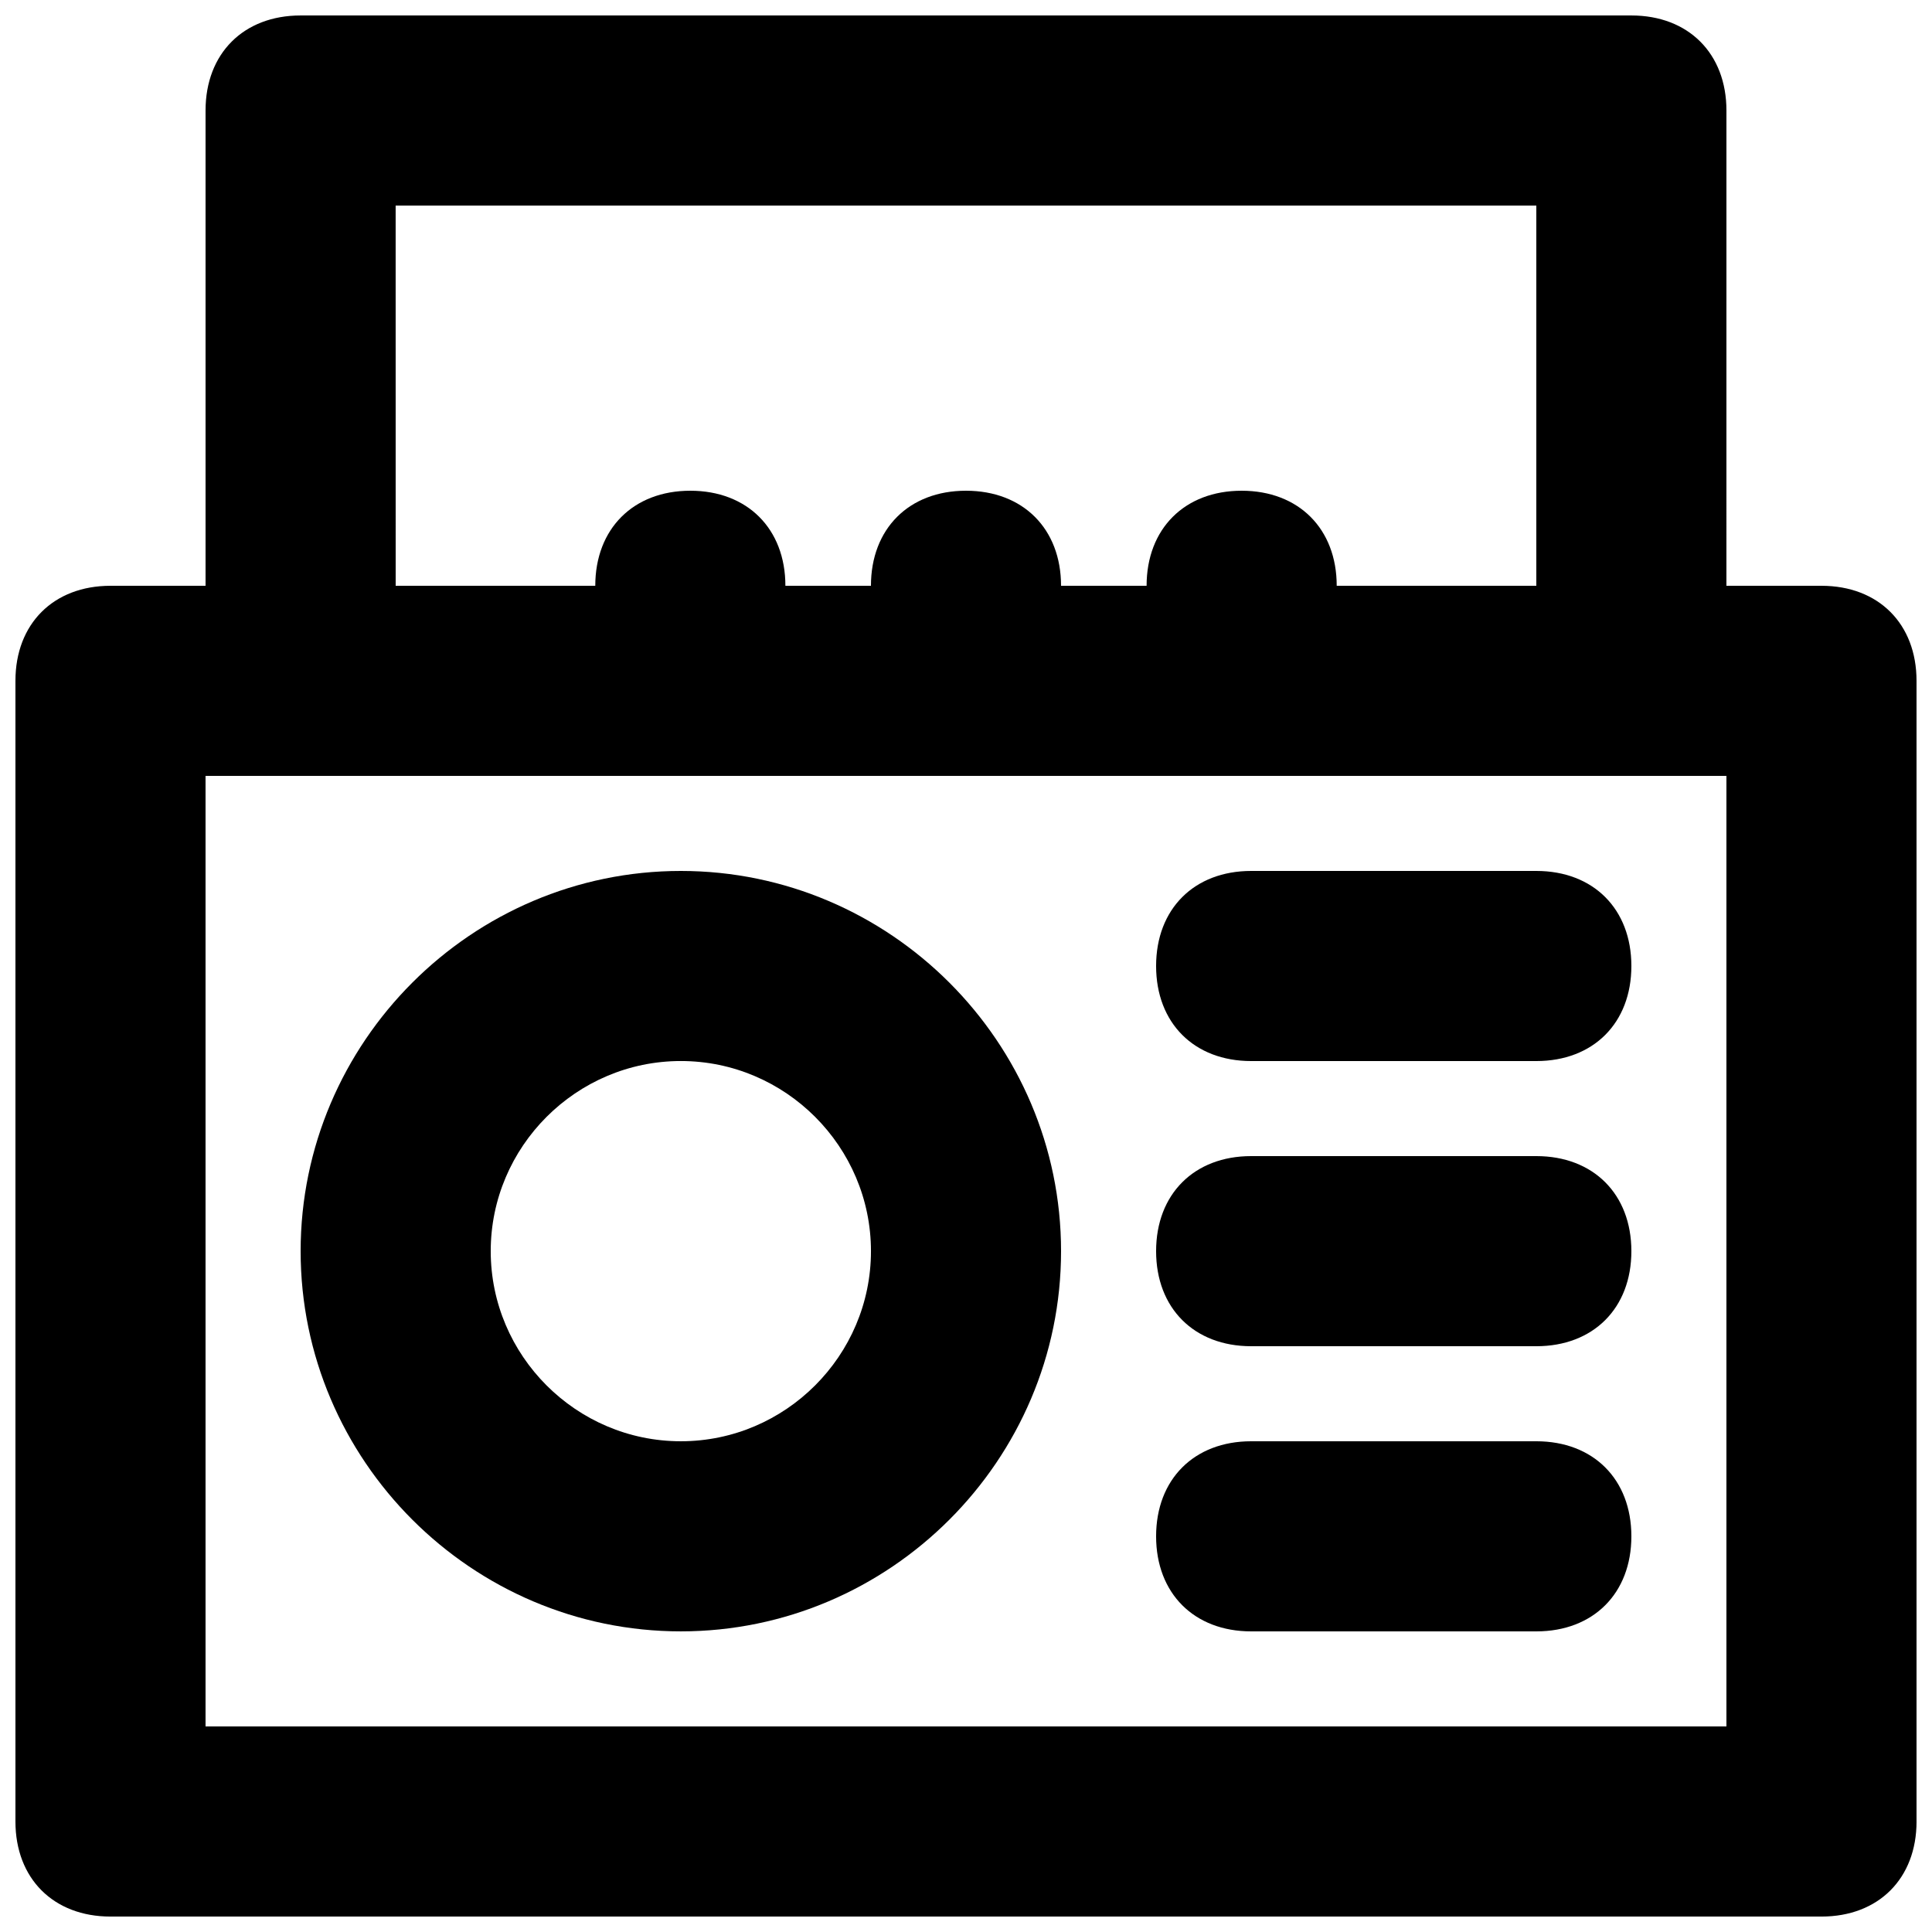 <?xml version="1.0" encoding="UTF-8"?>
<!-- Uploaded to: ICON Repo, www.svgrepo.com, Generator: ICON Repo Mixer Tools -->
<svg width="800px" height="800px" version="1.1" viewBox="144 144 512 512" xmlns="http://www.w3.org/2000/svg">
 <defs>
  <clipPath id="a">
   <path d="m148.09 148.09h503.81v503.81h-503.81z"/>
  </clipPath>
 </defs>
 <path d="m324.43 374.81c-55.418 0-100.76 45.344-100.76 100.76 0 55.418 45.344 100.76 100.76 100.76s100.76-45.344 100.76-100.76c0-55.418-45.34-100.76-100.76-100.76zm0 151.14c-27.711 0-50.383-22.672-50.383-50.383 0-27.711 22.672-50.383 50.383-50.383 27.711 0 50.383 22.672 50.383 50.383 0 27.715-22.672 50.383-50.383 50.383z"/>
 <g clip-path="url(#a)">
  <path d="m626.71 299.24h-25.191l0.004-125.95c0-15.113-10.078-25.191-25.191-25.191h-352.67c-15.113 0-25.188 10.078-25.188 25.191v125.95h-25.191c-15.113 0-25.191 10.074-25.191 25.188v302.29c0 15.113 10.078 25.191 25.191 25.191h453.43c15.113 0 25.191-10.078 25.191-25.191l-0.004-302.29c0-15.113-10.074-25.188-25.191-25.188zm-377.86-100.76h302.29v100.76h-52.898c0-15.113-10.078-25.191-25.191-25.191s-25.191 10.078-25.191 25.191h-22.672c0-15.113-10.078-25.191-25.191-25.191-15.113 0-25.188 10.074-25.188 25.191h-22.672c0-15.113-10.078-25.191-25.191-25.191-15.113 0-25.191 10.078-25.191 25.191h-52.898zm352.67 403.05h-403.05v-251.91h403.05z"/>
 </g>
 <path d="m551.14 374.81h-75.57c-15.113 0-25.191 10.078-25.191 25.191s10.078 25.191 25.191 25.191h75.57c15.113 0 25.191-10.078 25.191-25.191 0-15.117-10.078-25.191-25.191-25.191z"/>
 <path d="m551.14 450.38h-75.57c-15.113 0-25.191 10.078-25.191 25.191 0 15.113 10.078 25.191 25.191 25.191h75.57c15.113 0 25.191-10.078 25.191-25.191 0-15.113-10.078-25.191-25.191-25.191z"/>
 <path d="m551.14 525.95h-75.57c-15.113 0-25.191 10.078-25.191 25.191s10.078 25.191 25.191 25.191h75.57c15.113 0 25.191-10.078 25.191-25.191s-10.078-25.191-25.191-25.191z"/>
</svg>